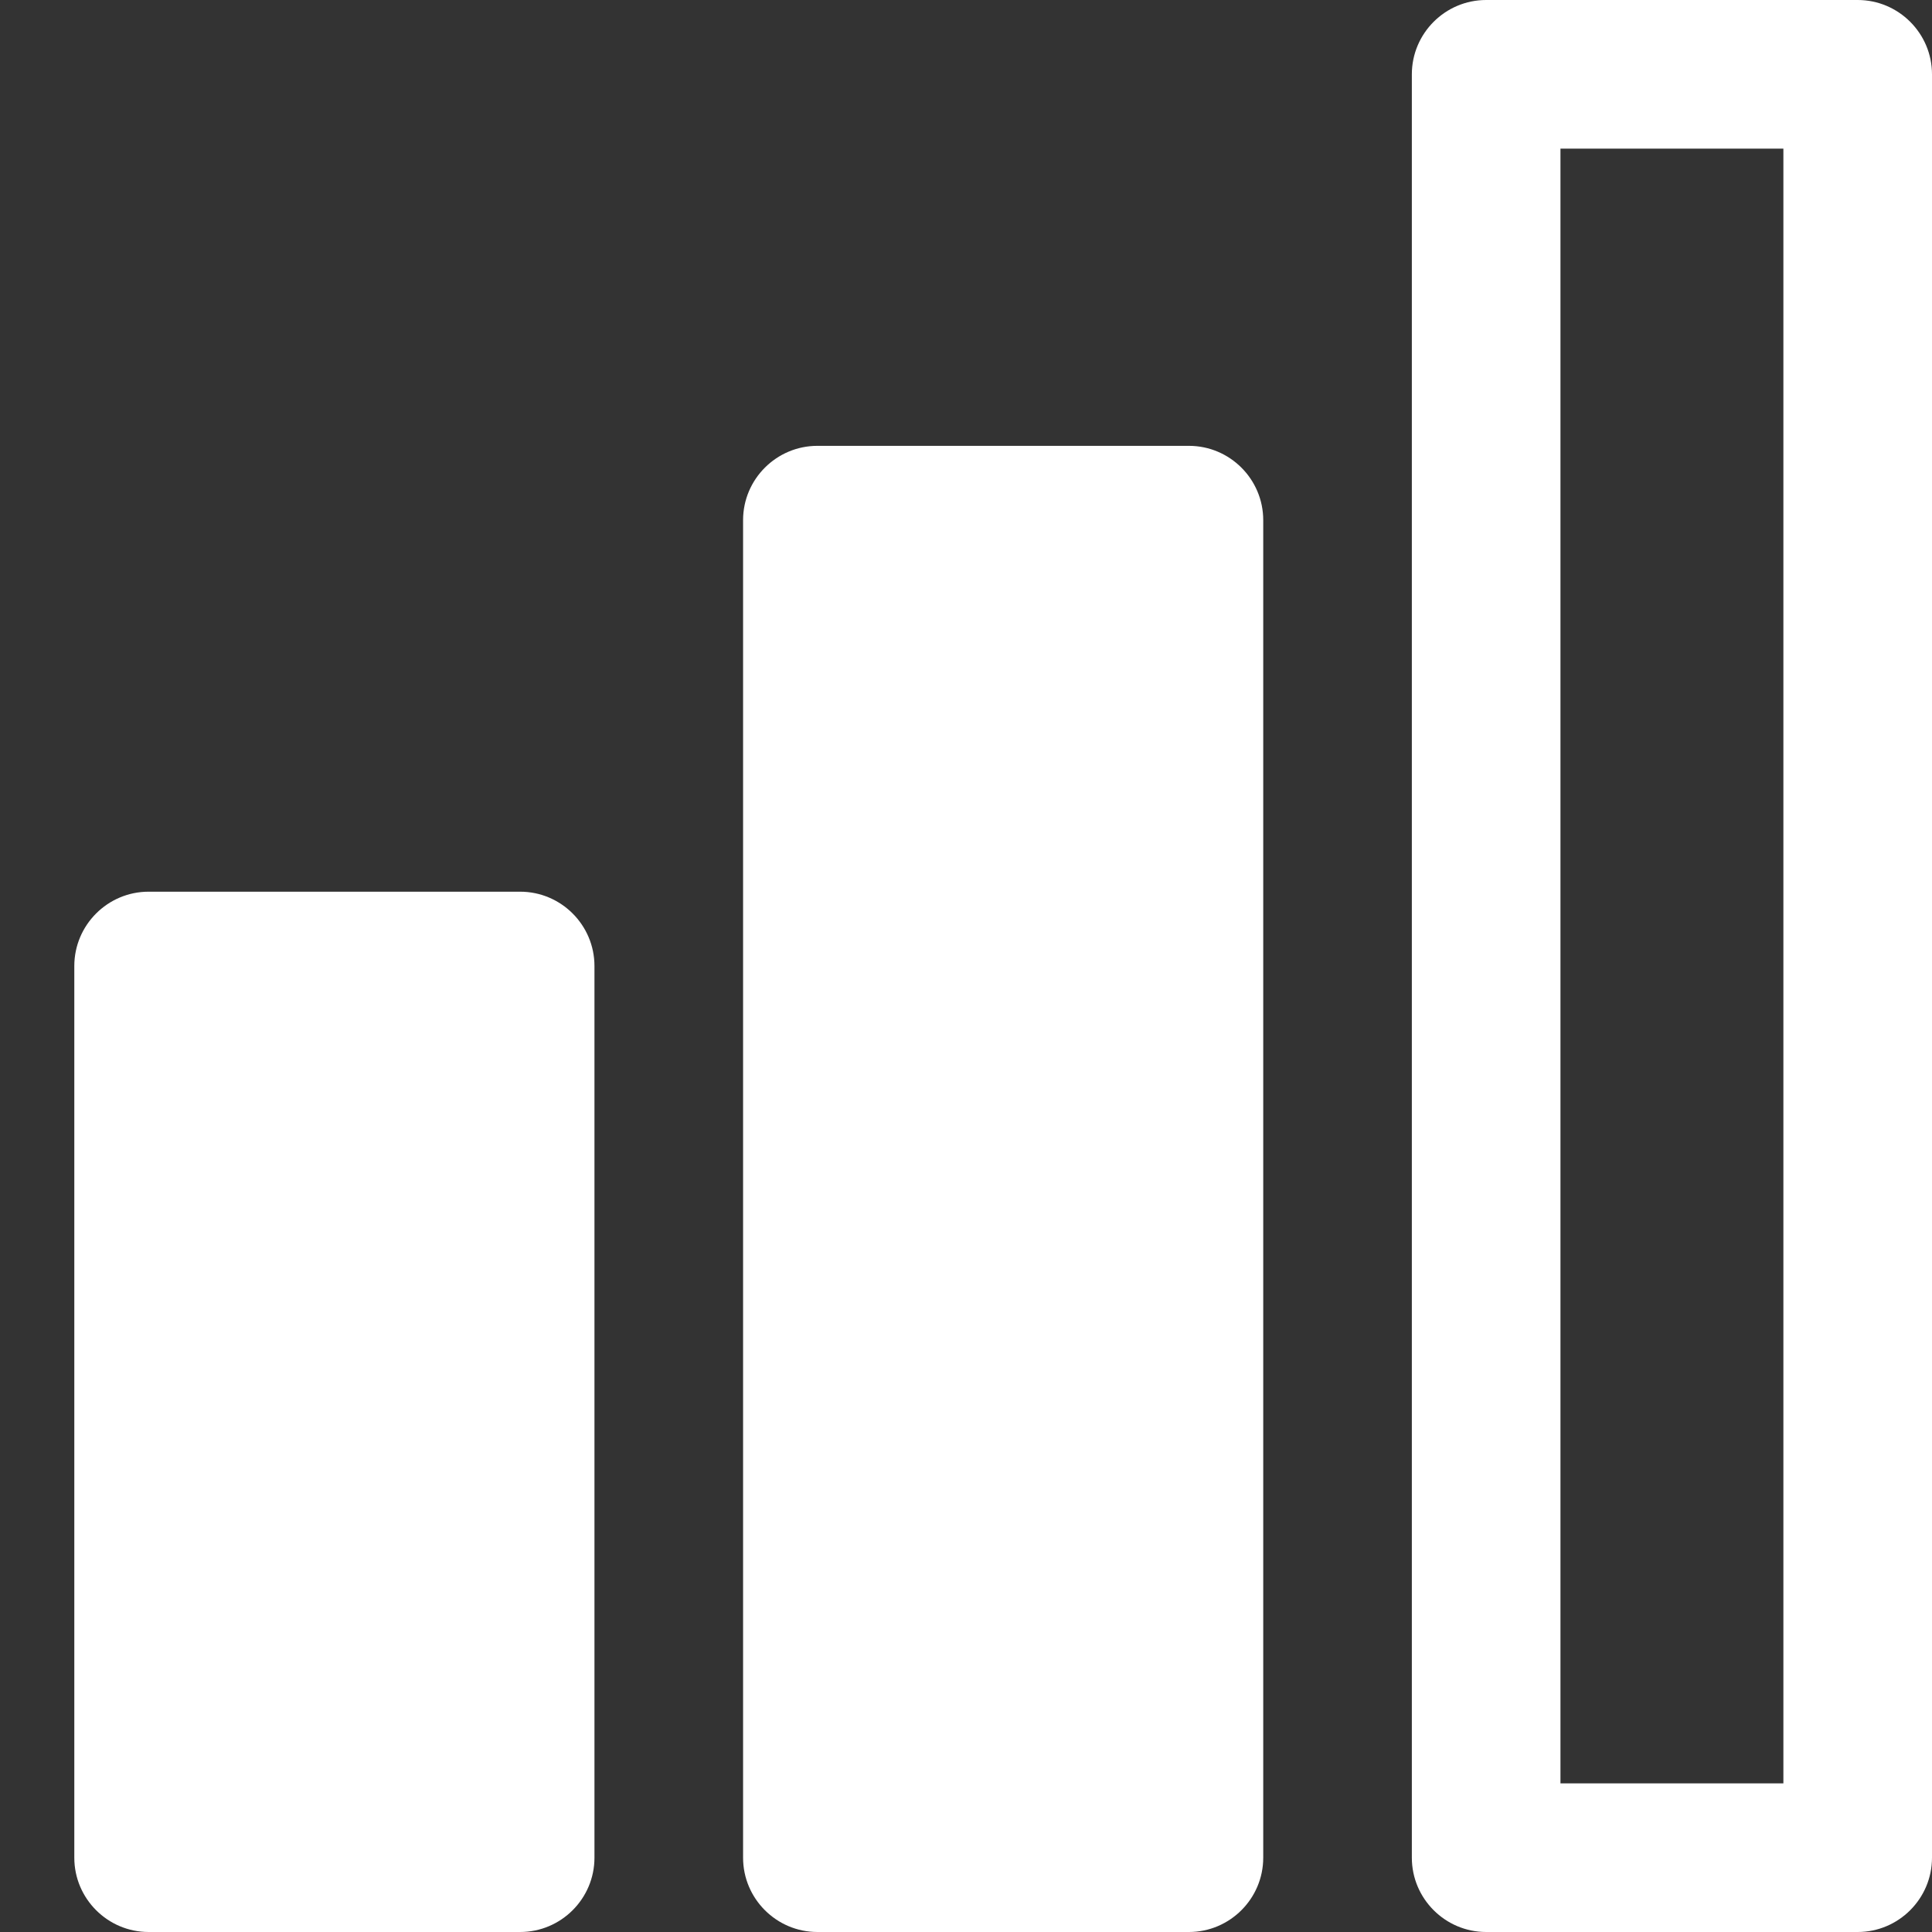 <?xml version="1.0" encoding="UTF-8"?> <svg xmlns="http://www.w3.org/2000/svg" viewBox="0 0 26 26" fill="#ffffff"><rect x="0" y="0" width="26" height="26" fill="#333333" stroke="none"/><path d="M 20 0 C 19.449 0 19 0.449 19 1 L 19 25 C 19 25.551 19.449 26 20 26 L 25 26 C 25.551 26 26 25.551 26 25 L 26 1 C 26 0.449 25.551 0 25 0 Z M 21 2 L 24 2 L 24 24 L 21 24 Z M 11 6 C 10.449 6 10 6.449 10 7 L 10 25 C 10 25.551 10.449 26 11 26 L 16 26 C 16.551 26 17 25.551 17 25 L 17 7 C 17 6.449 16.551 6 16 6 Z M 2 12 C 1.449 12 1 12.449 1 13 L 1 25 C 1 25.551 1.449 26 2 26 L 7 26 C 7.551 26 8 25.551 8 25 L 8 13 C 8 12.449 7.551 12 7 12 Z" fill="#ffffff"></path></svg> 